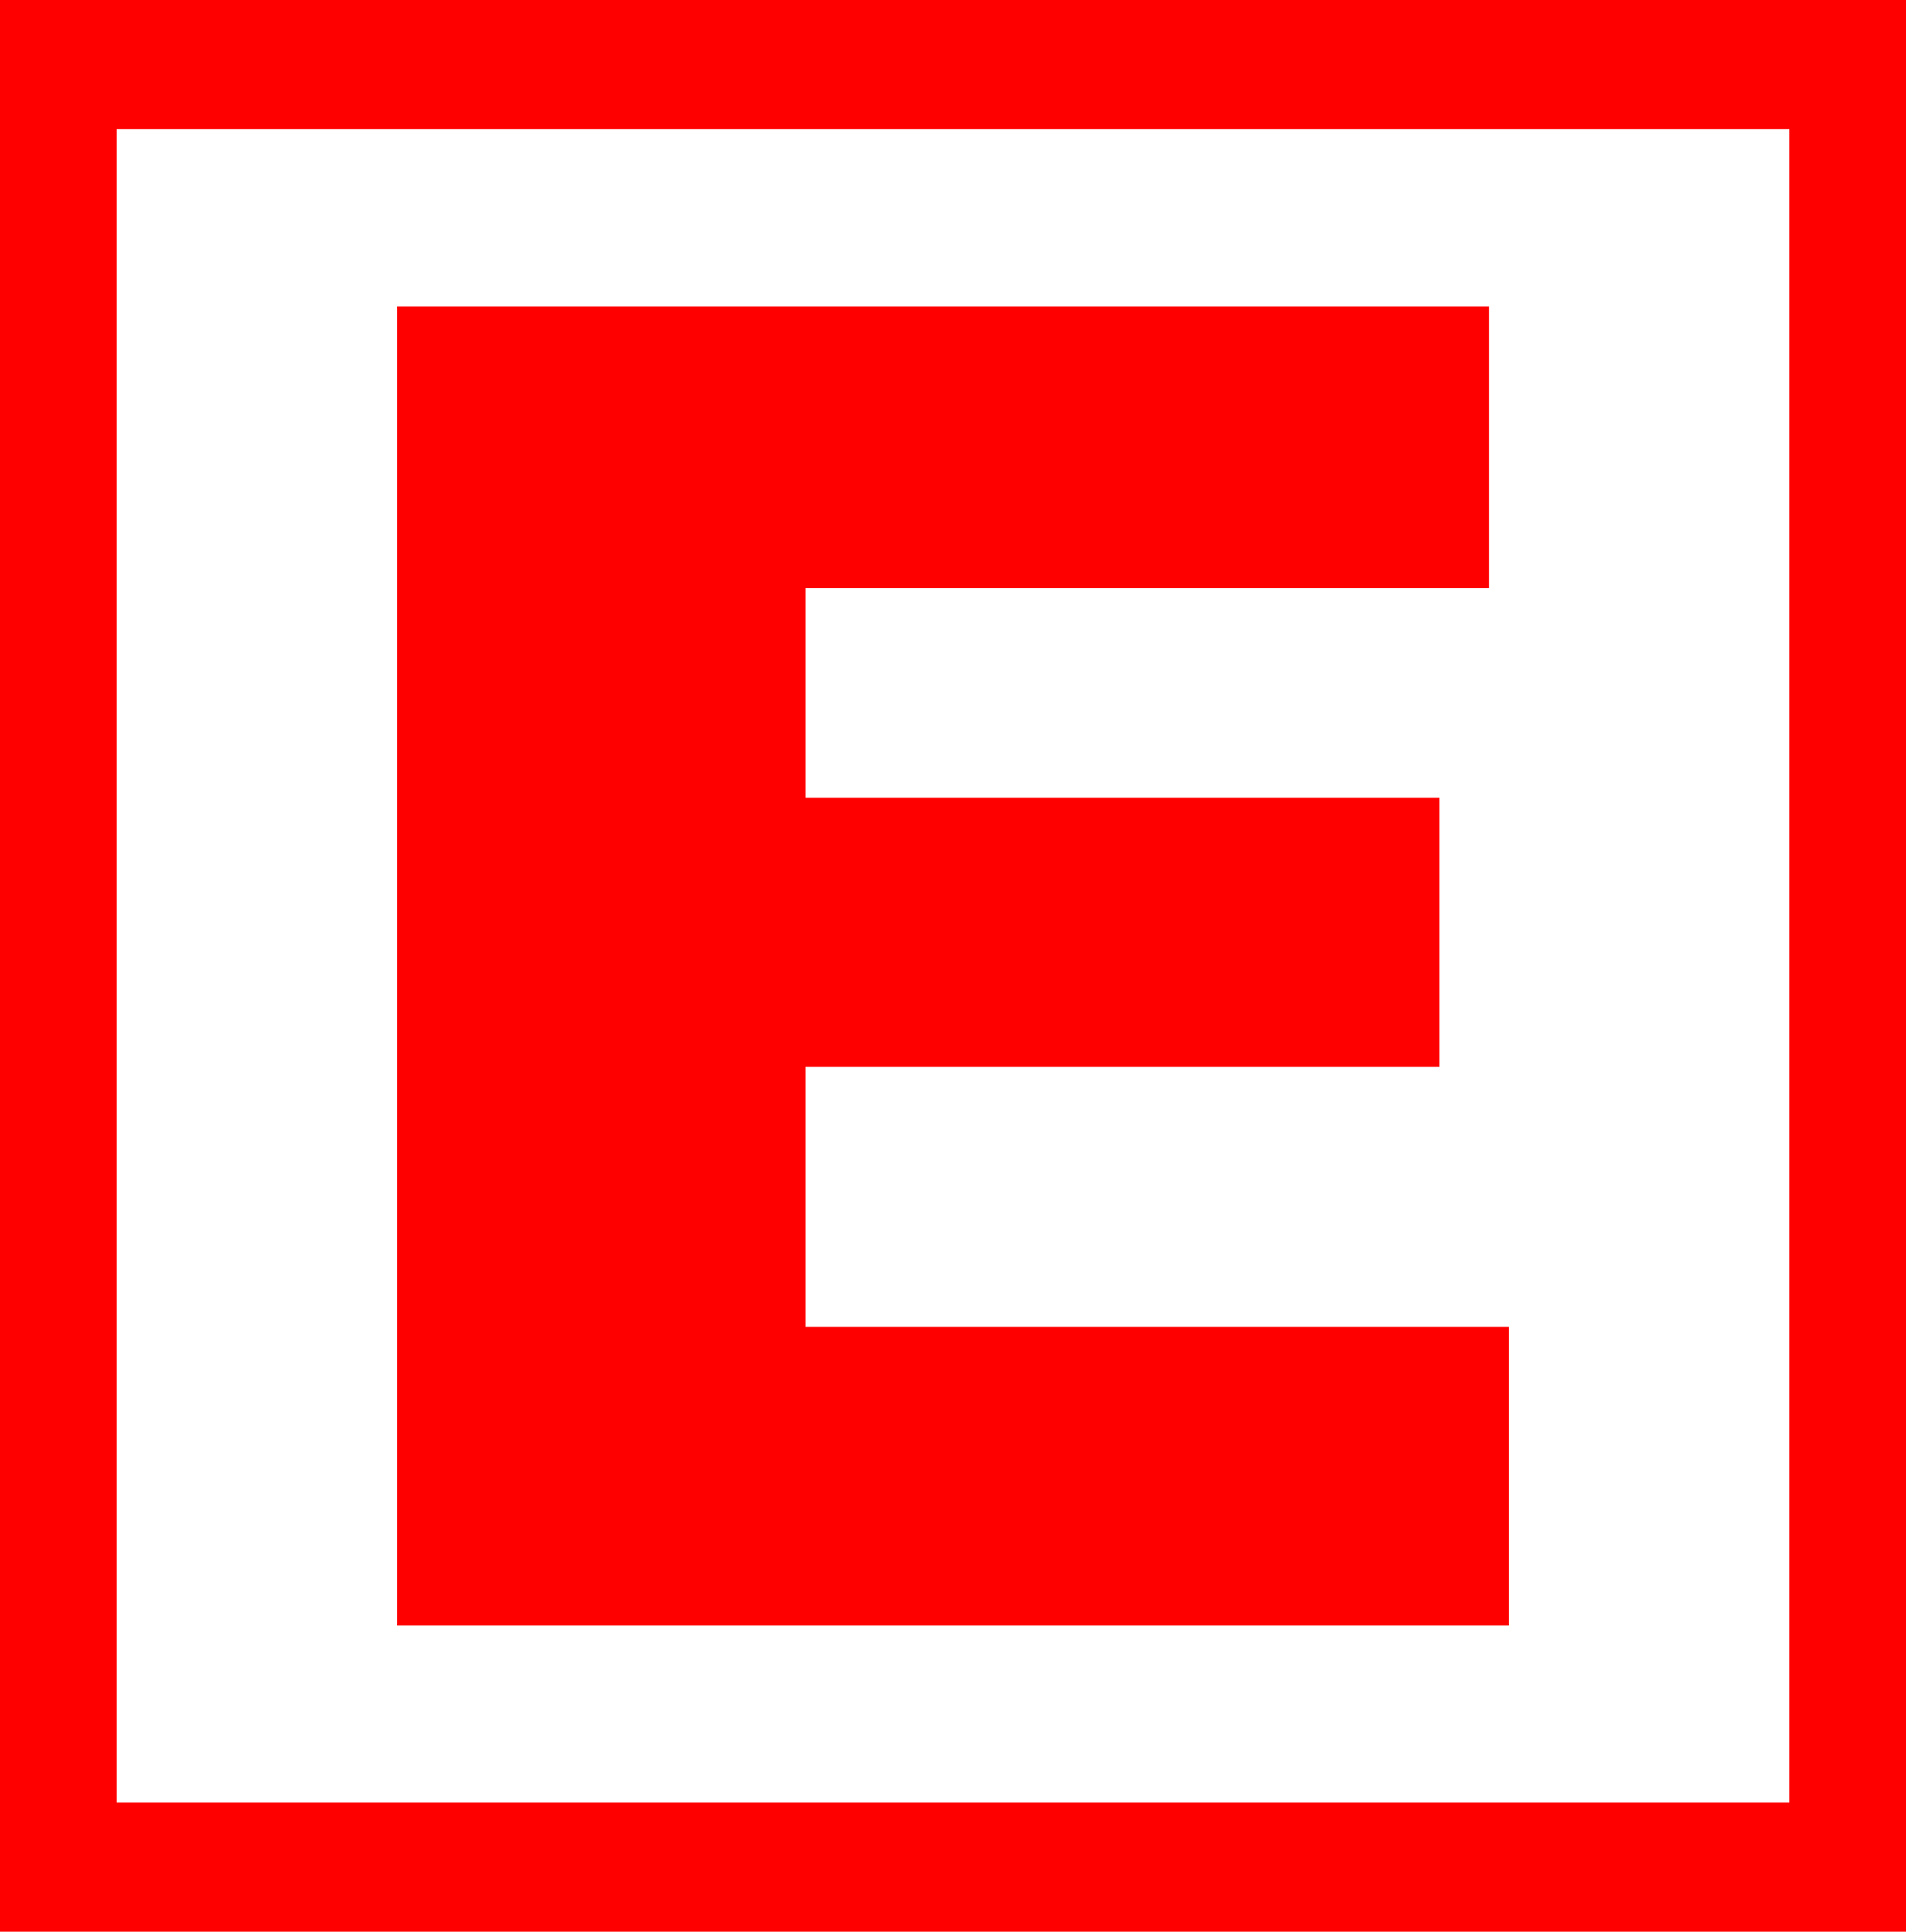 <?xml version="1.0" encoding="UTF-8"?>
<svg id="katman_2" data-name="katman 2" xmlns="http://www.w3.org/2000/svg" viewBox="0 0 84.33 85.43">
  <defs>
    <style>
      .cls-1 {
        fill: red;
        stroke-width: 0px;
      }
    </style>
  </defs>
  <g id="Objects">
    <g>
      <path class="cls-1" d="m17.57,13.55h48.31v12.46h-30.24v9.27h28.05v11.9h-28.05v11.5h31.12v13.21H17.57V13.55Z"/>
      <path class="cls-1" d="m0,0v85.43h84.33V0H0Zm79.17,79.72H5.16V5.71h74.01v74.01Z"/>
    </g>
  </g>
</svg>